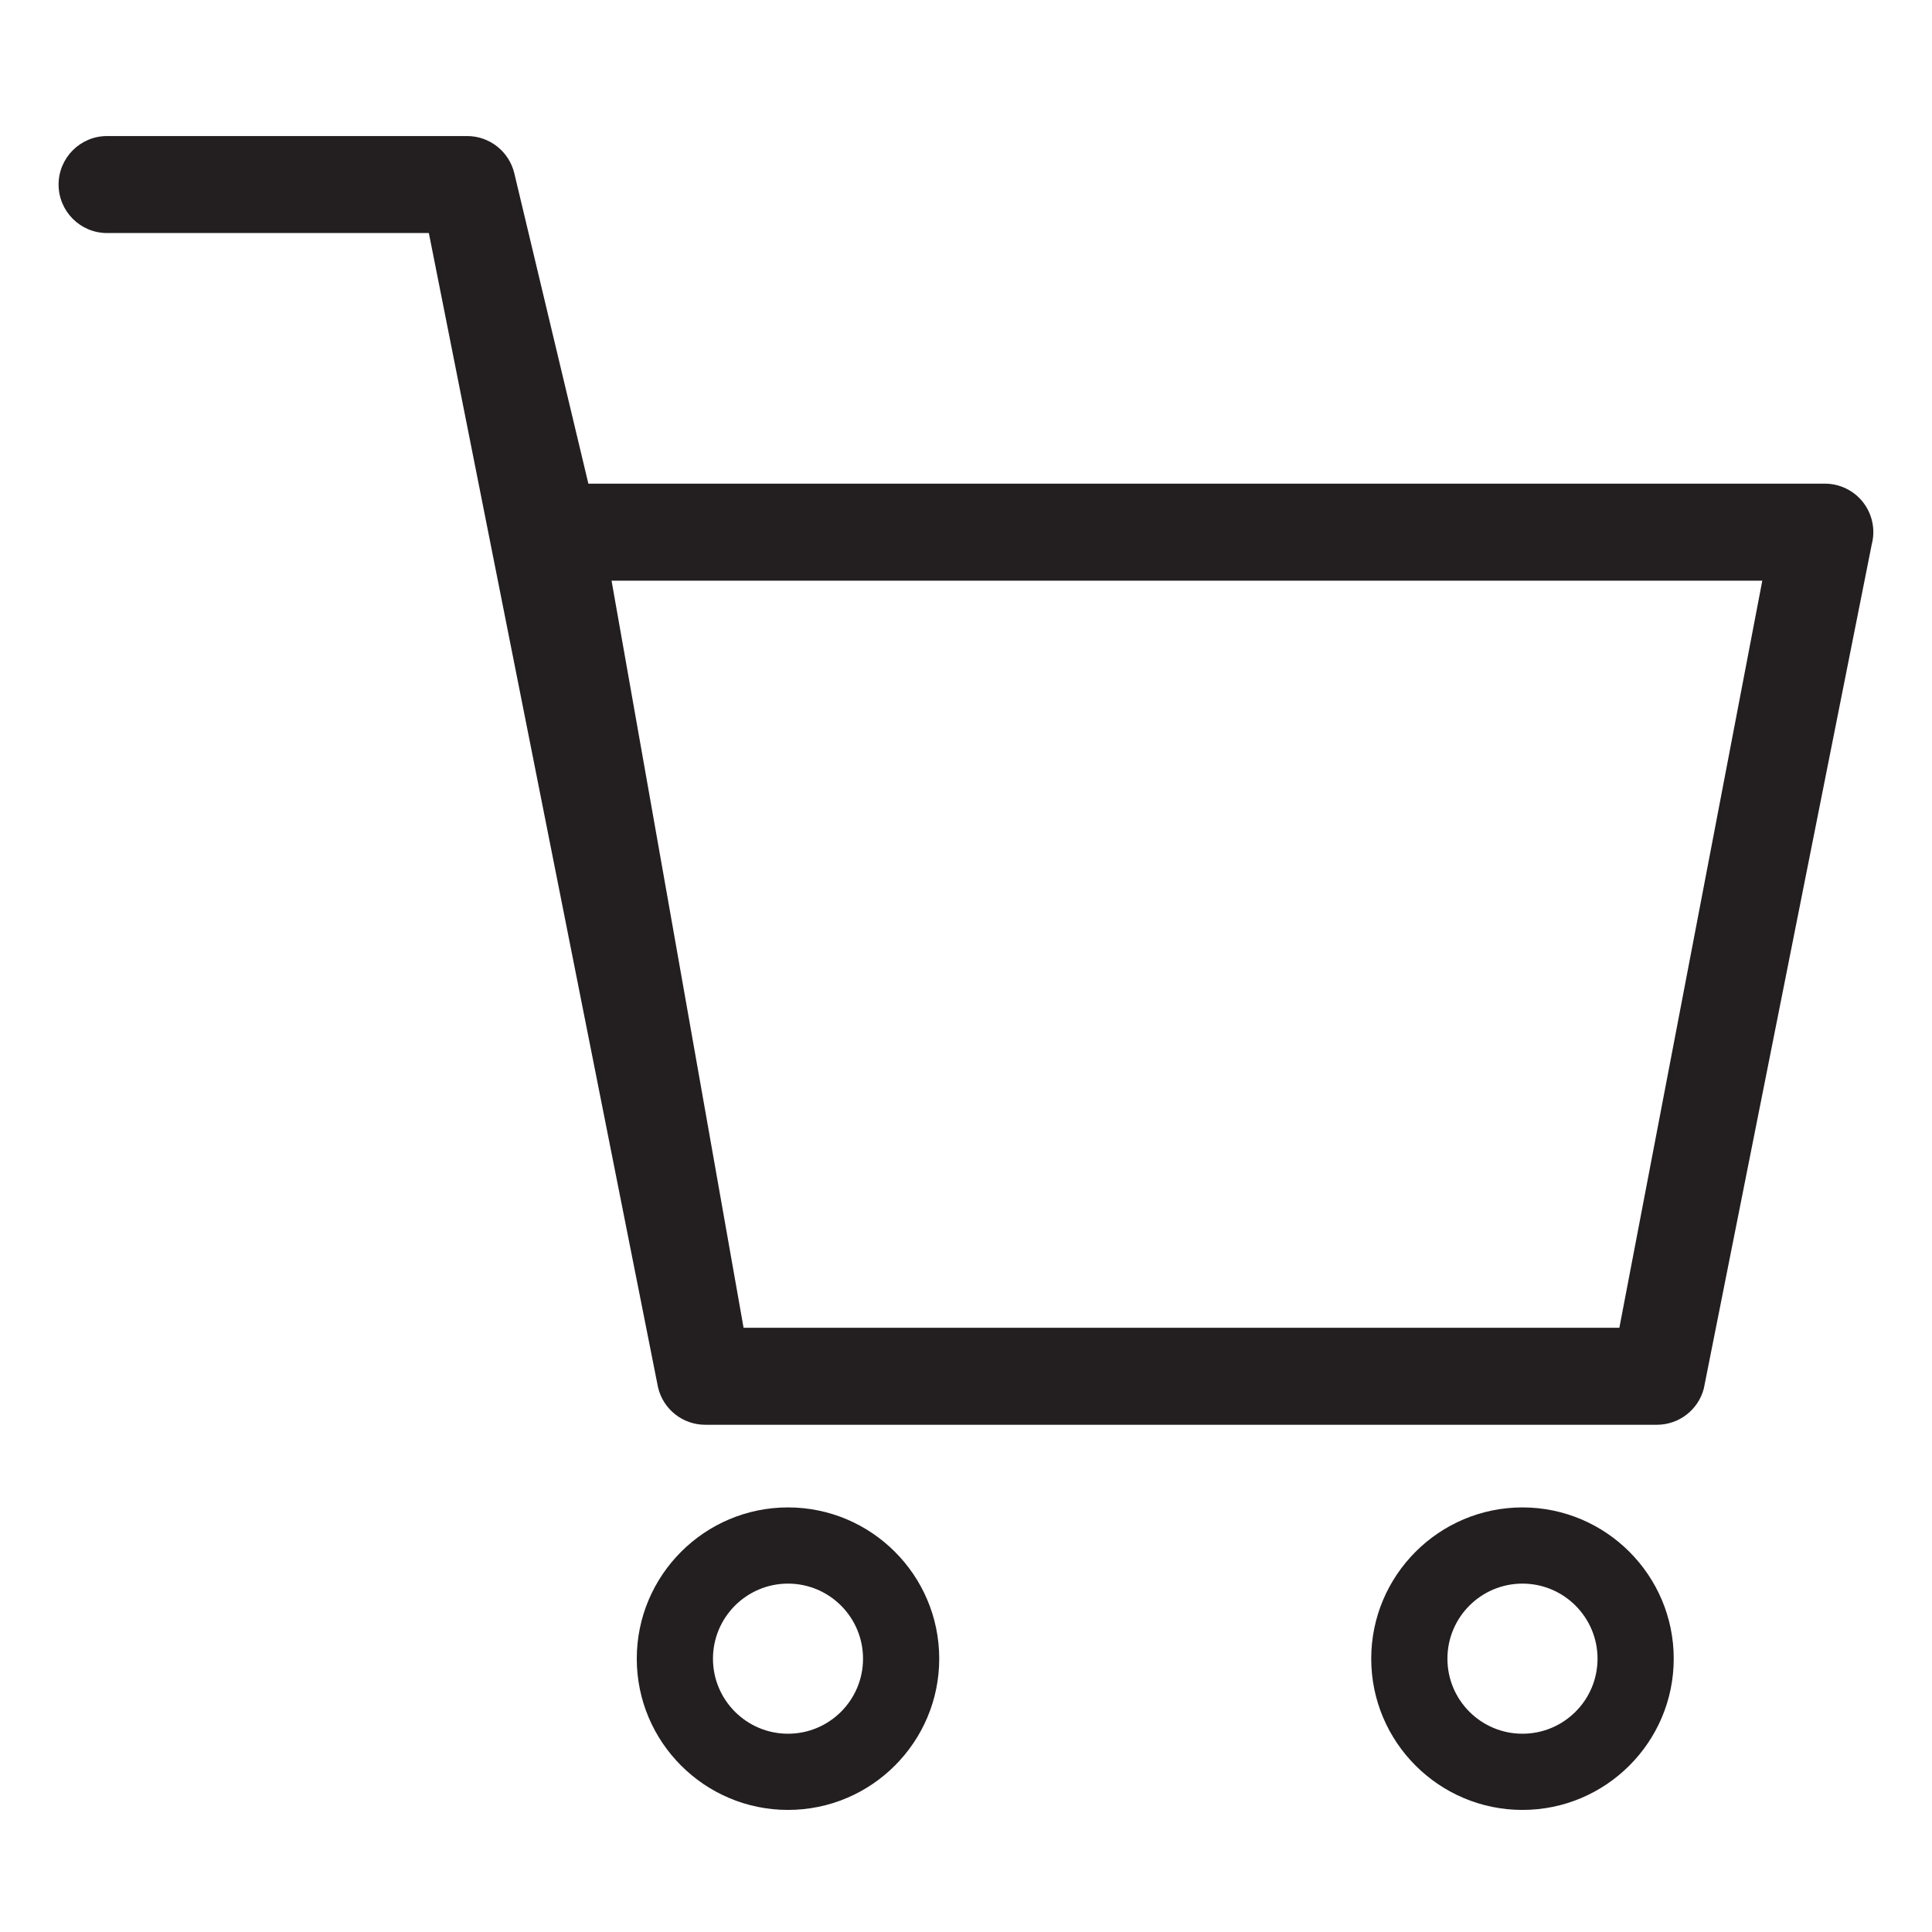 <?xml version="1.0" encoding="utf-8"?>
<!-- Generator: Adobe Illustrator 16.0.0, SVG Export Plug-In . SVG Version: 6.00 Build 0)  -->
<!DOCTYPE svg PUBLIC "-//W3C//DTD SVG 1.1//EN" "http://www.w3.org/Graphics/SVG/1.1/DTD/svg11.dtd">
<svg version="1.1" id="Layer_1" xmlns="http://www.w3.org/2000/svg" xmlns:xlink="http://www.w3.org/1999/xlink" x="0px" y="0px"
	 width="39.834px" height="39.834px" viewBox="0 0 39.834 39.834" enable-background="new 0 0 39.834 39.834" xml:space="preserve">
<g>
	<path fill="#231F20" d="M16.247,37.317c-1.719,0-3.118-1.398-3.118-3.118s1.399-3.119,3.118-3.119s3.118,1.399,3.118,3.119
		S17.966,37.317,16.247,37.317z M16.247,32.651c-0.853,0-1.547,0.694-1.547,1.548s0.694,1.547,1.547,1.547
		c0.854,0,1.547-0.693,1.547-1.547S17.101,32.651,16.247,32.651z"/>
</g>
<g>
	<path fill="#231F20" d="M31.39,37.317c-1.719,0-3.118-1.398-3.118-3.118s1.399-3.119,3.118-3.119c1.72,0,3.119,1.399,3.119,3.119
		S33.109,37.317,31.39,37.317z M31.39,32.651c-0.854,0-1.547,0.694-1.547,1.548s0.693,1.547,1.547,1.547
		c0.854,0,1.548-0.693,1.548-1.547S32.244,32.651,31.39,32.651z"/>
</g>
<g>
	<path fill="#231F20" d="M34.161,29.376h-19.62c-0.463,0-0.865-0.317-0.973-0.768L8.842,4.805H2.208c-0.552,0-1-0.448-1-1
		s0.448-1,1-1h7.423c0.463,0,0.865,0.318,0.973,0.768l1.527,6.399h25.494c0.309,0,0.602,0.143,0.791,0.388s0.254,0.563,0.176,0.862
		L35.13,28.626C35.017,29.067,34.618,29.376,34.161,29.376z M15.331,27.376h18.057l2.947-15.403H12.609L15.331,27.376z"/>
</g>
</svg>
